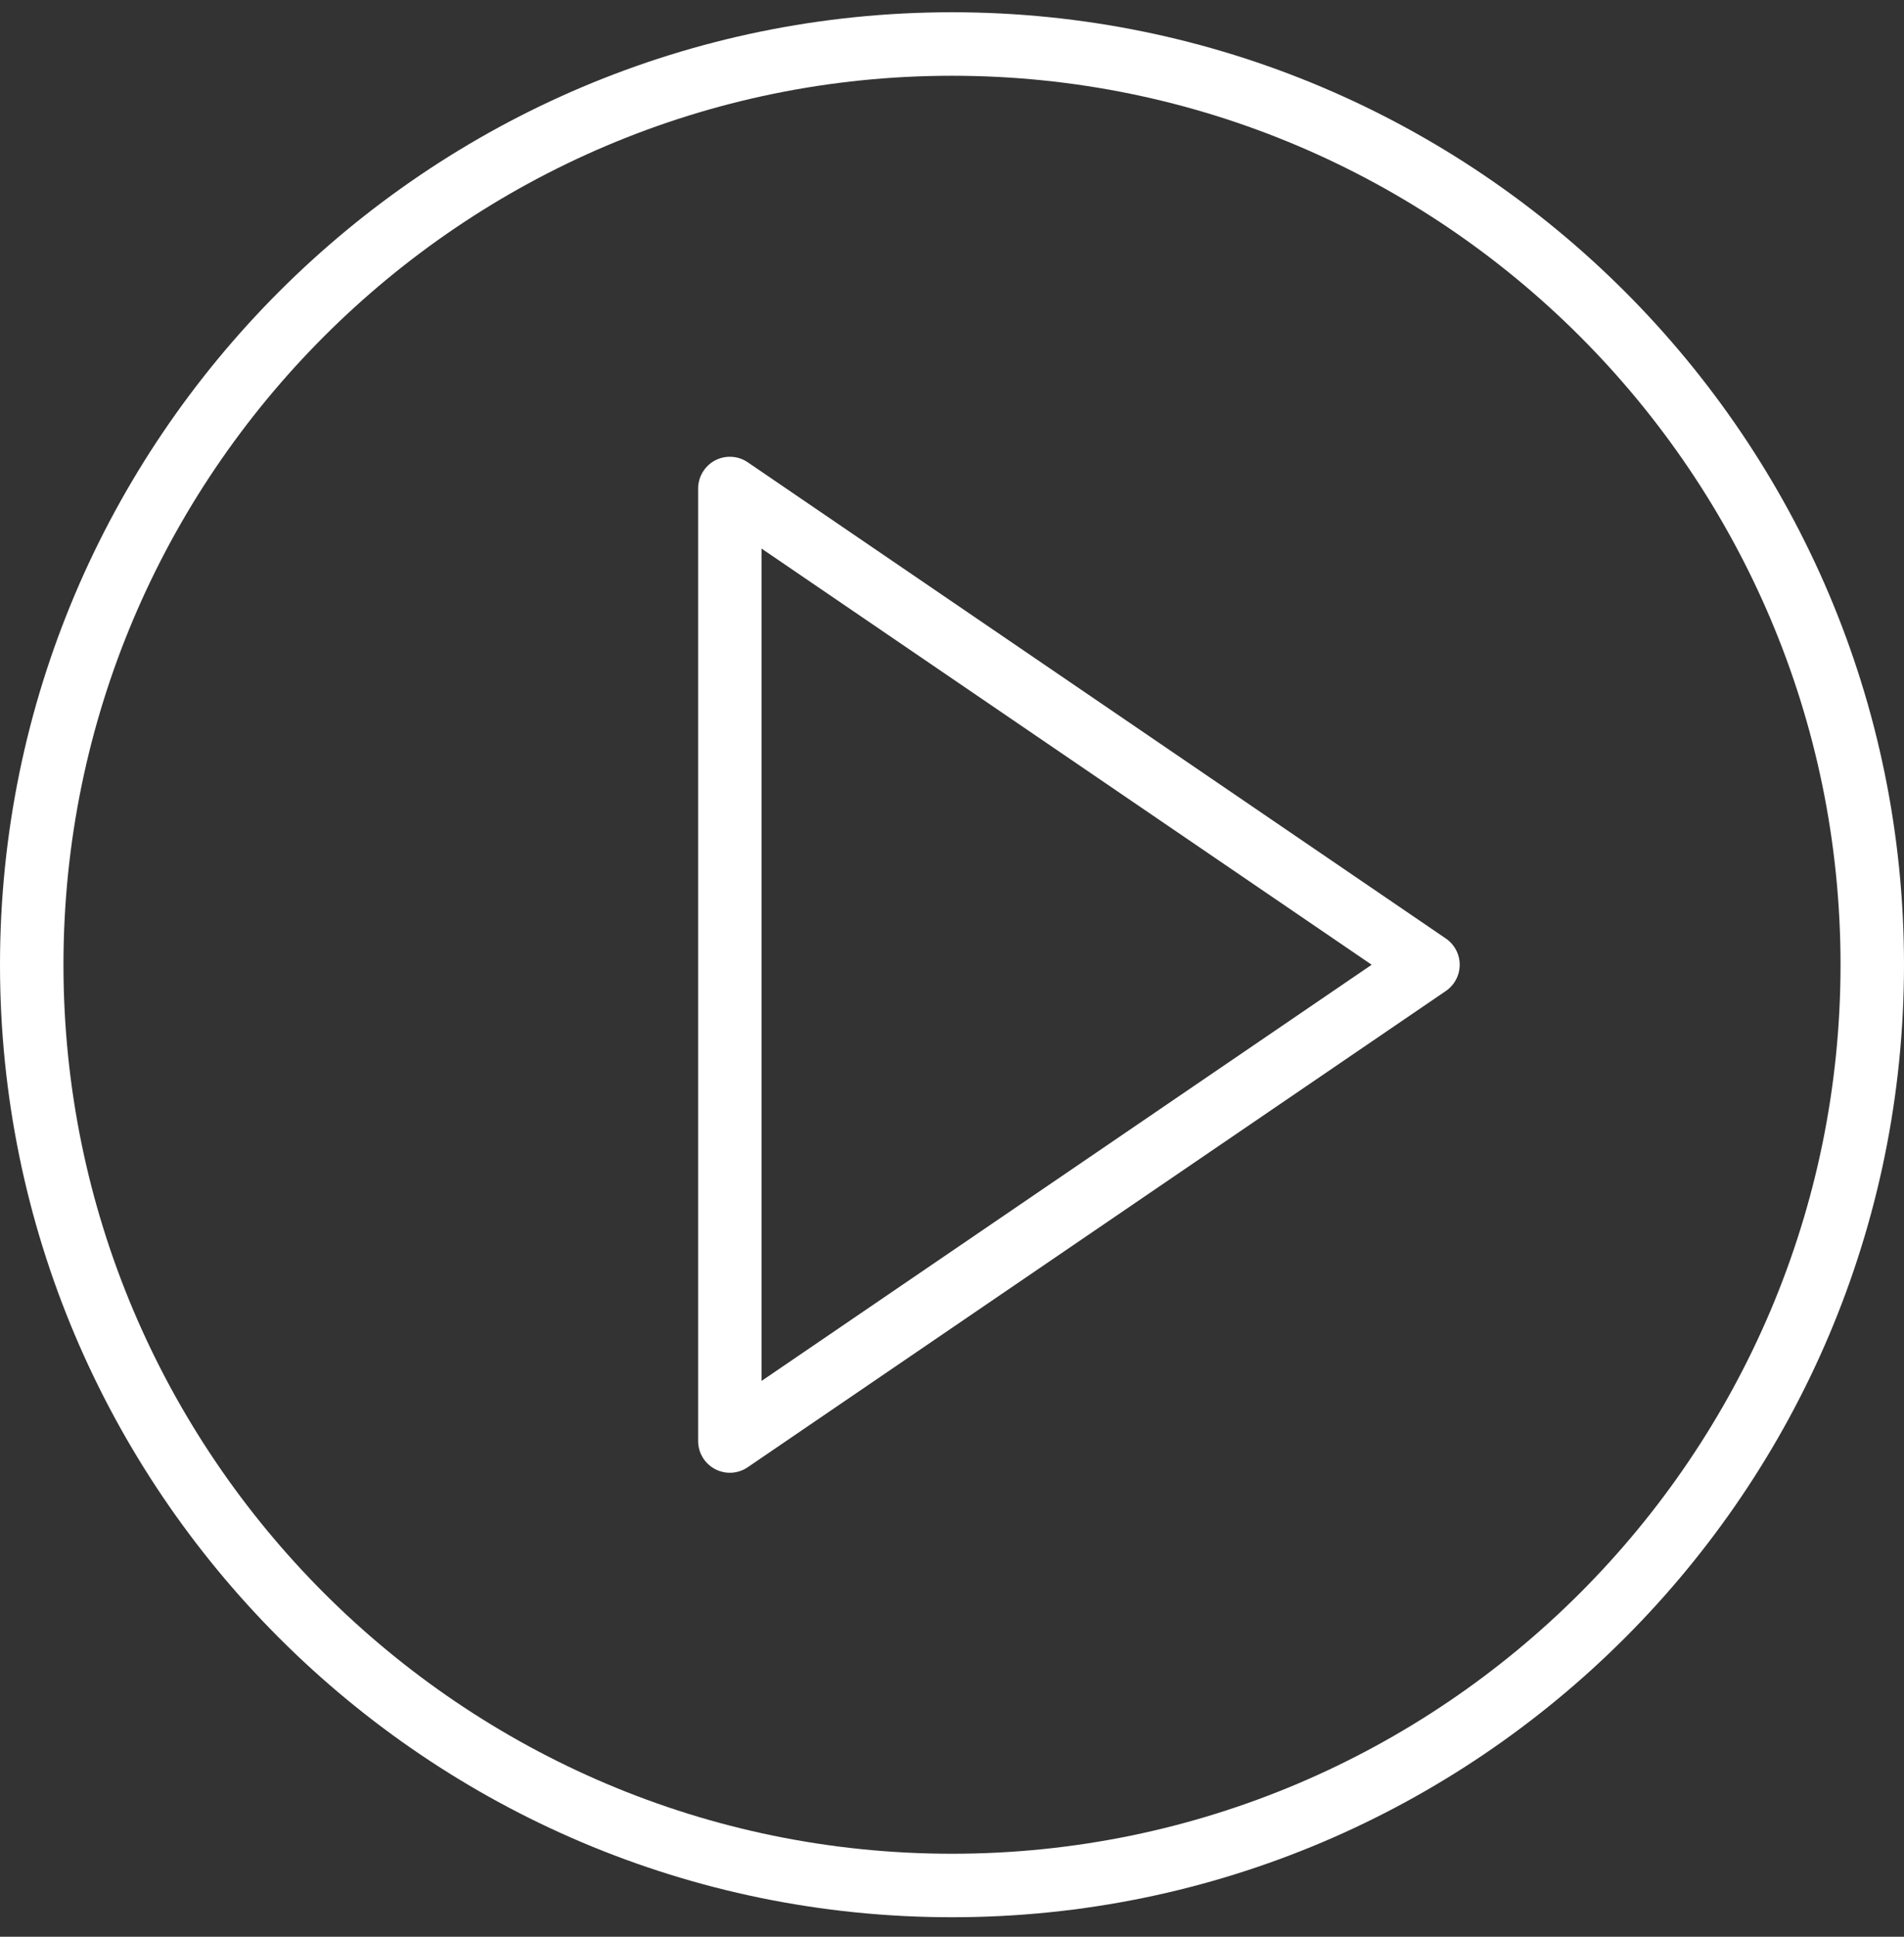 <?xml version="1.0" encoding="UTF-8"?> <svg xmlns="http://www.w3.org/2000/svg" width="60" height="61" viewBox="0 0 60 61" fill="none"><rect x="0" y="0" width="60" height="61" fill="#333333" stroke="none"/> <g clip-path="url(#clip0_219_2349)"> <path d="M45.563 29.56L23.563 14.56C23.413 14.457 23.237 14.398 23.056 14.388C22.874 14.378 22.694 14.417 22.533 14.502C22.372 14.587 22.238 14.714 22.144 14.87C22.05 15.026 22 15.204 22 15.386V45.386C22 45.568 22.049 45.746 22.143 45.902C22.237 46.058 22.371 46.185 22.532 46.27C22.693 46.355 22.874 46.395 23.056 46.385C23.237 46.374 23.413 46.315 23.563 46.212L45.563 31.212C45.697 31.12 45.807 30.997 45.883 30.853C45.96 30.709 45.999 30.549 45.999 30.386C45.999 30.223 45.96 30.063 45.883 29.919C45.807 29.775 45.697 29.651 45.563 29.56ZM24 43.493V17.279L43.225 30.386L24 43.493Z" fill="white"></path> <path d="M30 0.386C13.458 0.386 0 13.844 0 30.386C0 46.928 13.458 60.386 30 60.386C46.542 60.386 60 46.928 60 30.386C60 13.844 46.542 0.386 30 0.386ZM30 58.386C14.561 58.386 2 45.825 2 30.386C2 14.947 14.561 2.386 30 2.386C45.439 2.386 58 14.947 58 30.386C58 45.825 45.439 58.386 30 58.386Z" fill="white"></path> </g> <defs> <clipPath id="clip0_219_2349"> <rect width="60" height="60" fill="white" transform="translate(0 0.386)"></rect> </clipPath> </defs> </svg> 